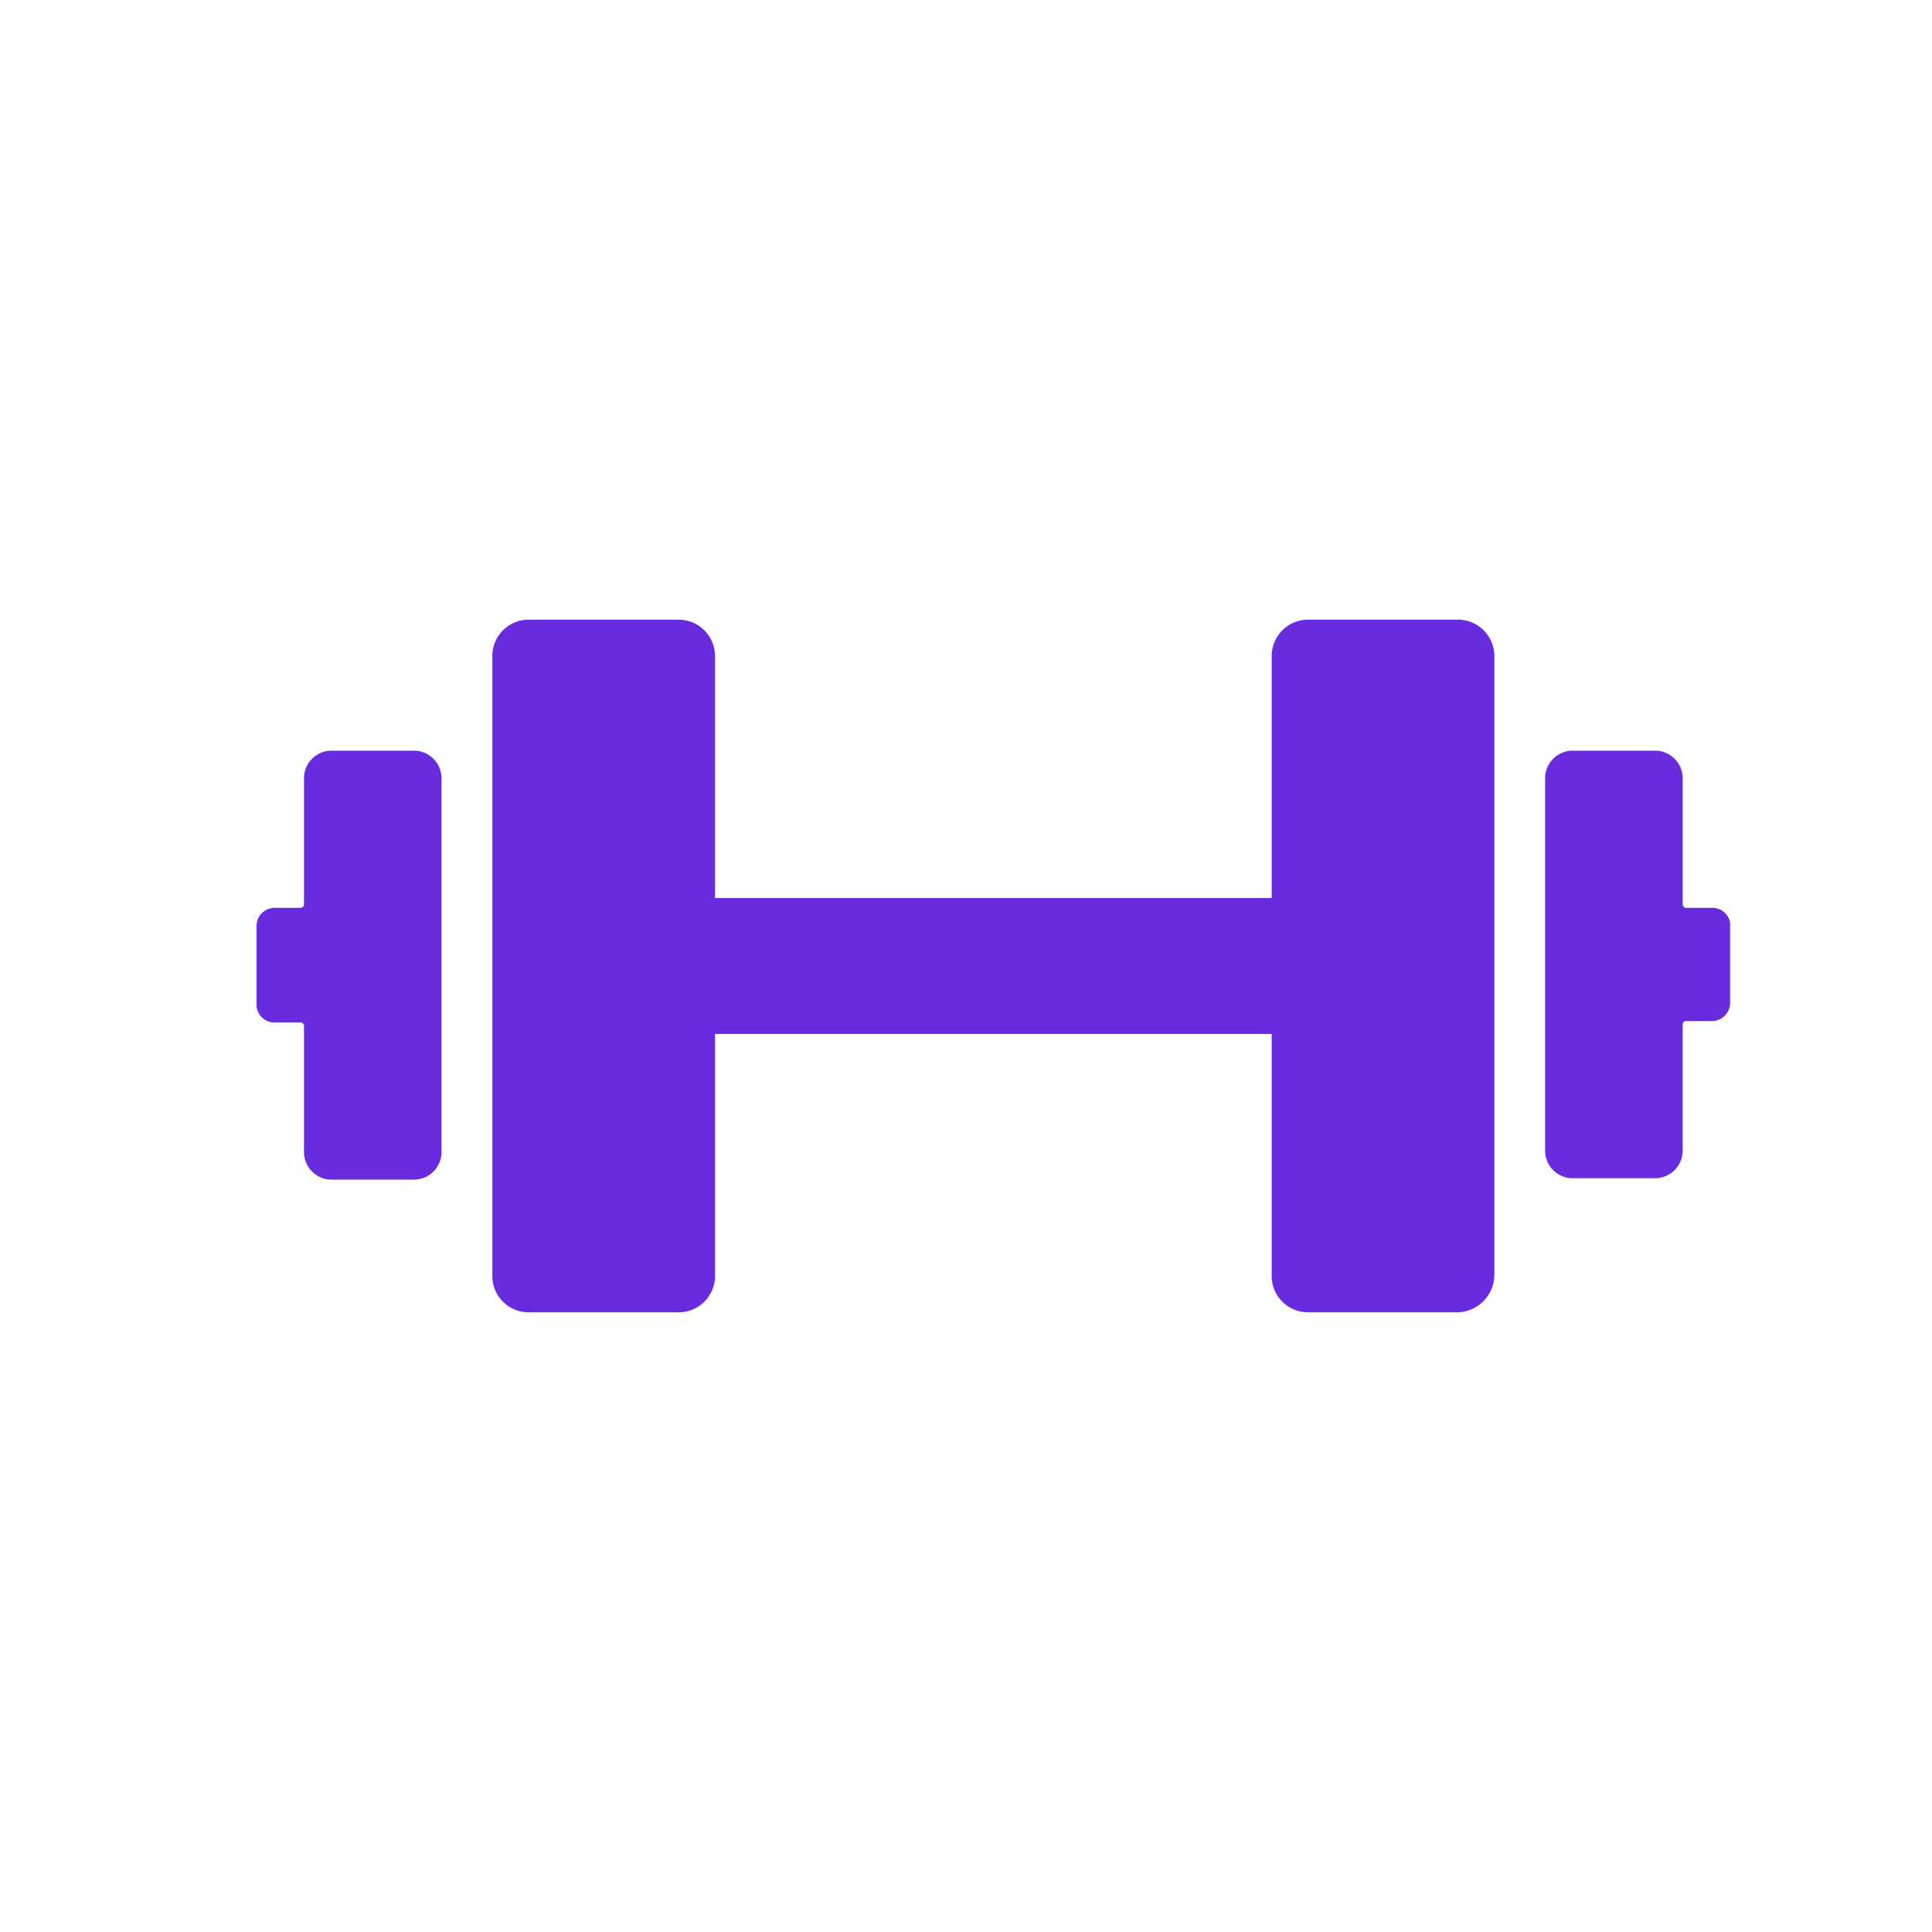<svg xmlns="http://www.w3.org/2000/svg" xmlns:xlink="http://www.w3.org/1999/xlink" width="40" height="40" viewBox="0 0 40 40">
  <defs>
    <clipPath id="clip-path">
      <rect id="Rectangle_5924" data-name="Rectangle 5924" width="30.509" height="14.339" fill="#682cde"/>
    </clipPath>
  </defs>
  <g id="Group_18055" data-name="Group 18055" transform="translate(-397 -2365)">
    <rect id="Rectangle_5952" data-name="Rectangle 5952" width="40" height="40" transform="translate(397 2365)" fill="none"/>
    <g id="Group_17279" data-name="Group 17279" transform="translate(402.311 2377.83)">
      <g id="Group_17242" data-name="Group 17242" transform="translate(0 0)" clip-path="url(#clip-path)">
        <path id="Path_34427" data-name="Path 34427" d="M.373,13.627H.915a.073.073,0,0,1,.068.068v2.61a.571.571,0,0,0,.576.576H3.254a.571.571,0,0,0,.576-.576V8.576A.571.571,0,0,0,3.254,8H1.559a.571.571,0,0,0-.576.576v2.61a.073.073,0,0,1-.068.068H.373A.376.376,0,0,0,0,11.627v1.661a.371.371,0,0,0,.373.339" transform="translate(0 -5.288)" fill="#682cde"/>
        <path id="Path_34428" data-name="Path 34428" d="M82.158,11.254h-.542a.073.073,0,0,1-.068-.068V8.576A.571.571,0,0,0,80.971,8H79.276a.571.571,0,0,0-.576.576v7.7a.571.571,0,0,0,.576.576h1.695a.571.571,0,0,0,.576-.576v-2.61a.073.073,0,0,1,.068-.068h.542a.376.376,0,0,0,.373-.373V11.559a.372.372,0,0,0-.373-.305" transform="translate(-52.021 -5.288)" fill="#682cde"/>
        <path id="Path_34429" data-name="Path 34429" d="M35.146,13.56V.746A.752.752,0,0,0,34.4,0H31.282a.752.752,0,0,0-.746.746V5.763H19.01V.746A.752.752,0,0,0,18.265,0H15.146A.752.752,0,0,0,14.4.746V13.594a.752.752,0,0,0,.746.746h3.119a.752.752,0,0,0,.746-.746V8.577H30.536v5.017a.752.752,0,0,0,.746.746H34.4a.781.781,0,0,0,.746-.78" transform="translate(-9.518 0)" fill="#682cde"/>
      </g>
    </g>
  </g>
</svg>
